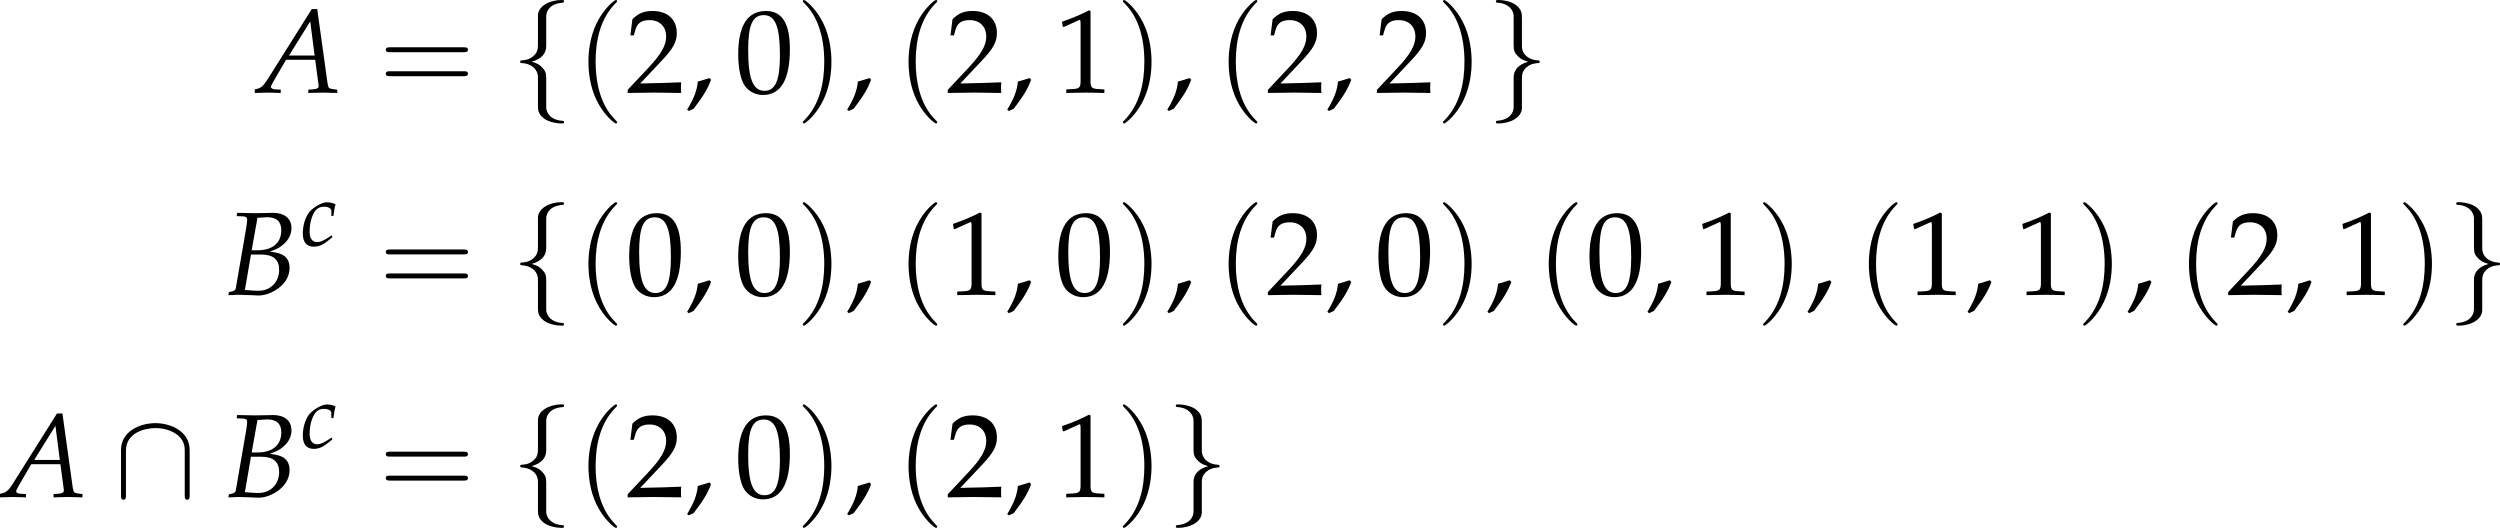 <?xml version='1.0' encoding='UTF-8'?>
<!-- This file was generated by dvisvgm 3.1.1 -->
<svg version='1.1' xmlns='http://www.w3.org/2000/svg' xmlns:xlink='http://www.w3.org/1999/xlink' width='293.169pt' height='61.901pt' viewBox='70.674 402.261 293.169 61.901'>
<defs>
<path id='g6-65' d='M5.021-7.662L.967-1.217C.576-.609 .38-.435 .011-.348L-.206-.293V.033C.793 0 .793 0 1.011 0C1.217 0 1.239 0 2.174 .033V-.272L1.609-.304C1.435-.315 1.272-.413 1.272-.511C1.272-.598 1.348-.75 1.554-1.109L2.663-3.011H5.336L5.608-.967V-.935C5.608-.924 5.619-.891 5.63-.837C5.641-.75 5.652-.641 5.652-.598C5.652-.424 5.489-.326 5.184-.304L4.706-.272V.033C5.815 0 5.815 0 6.032 0S6.249 0 7.358 .033V-.272L7.075-.304C6.564-.38 6.554-.38 6.467-.869L5.521-7.662H5.021ZM4.88-6.532L5.282-3.402H2.934L4.88-6.532Z'/>
<path id='g6-66' d='M1.054-7.217L1.63-7.195C1.891-7.184 2.011-7.097 2.011-6.901C2.011-6.749 1.967-6.401 1.913-6.075L.967-.598C.924-.402 .793-.326 .337-.25L.283 .033L.685 .022C.978 0 1.141 0 1.272 0C1.391 0 1.674 .011 1.956 .022L2.358 .033L2.576 .043C2.782 .054 2.924 .065 3.011 .065C3.532 .065 4.054-.087 4.565-.391C5.423-.902 5.902-1.641 5.902-2.467C5.902-2.934 5.749-3.293 5.456-3.532C5.173-3.76 4.847-3.858 4.097-3.967C4.717-4.184 4.989-4.315 5.325-4.619C5.825-5.043 6.075-5.554 6.075-6.108C6.075-6.999 5.445-7.521 4.358-7.521C4.336-7.521 4.228-7.521 4.065-7.51L3.38-7.499C3.25-7.488 2.858-7.488 2.728-7.488C2.521-7.488 2.185-7.499 1.652-7.51L1.087-7.521L1.054-7.217ZM2.358-3.695H3.282C4.402-3.695 4.945-3.239 4.945-2.293C4.945-1.174 4.152-.37 3.065-.37C2.848-.37 2.532-.38 2.174-.413C2.108-.424 1.978-.435 1.804-.446L2.358-3.695ZM2.956-7.064C3.076-7.064 3.097-7.075 3.326-7.086C3.554-7.108 3.695-7.119 3.826-7.119C4.706-7.119 5.141-6.727 5.141-5.912C5.141-4.771 4.336-4.086 2.989-4.086H2.424L2.956-7.064Z'/>
<path id='g6-99' d='M3.717-3.587H3.967C4.054-4.293 4.13-4.695 4.228-4.978C3.967-5.141 3.587-5.239 3.184-5.239C2.695-5.239 1.891-4.847 1.282-4.293C.685-3.76 .272-2.619 .272-1.478C.272-.435 .728 .12 1.598 .12C2.185 .12 2.706-.098 3.304-.587L3.847-1.032L3.76-1.25L3.597-1.141C2.815-.619 2.402-.435 2.022-.435C1.413-.435 1.098-.869 1.098-1.728C1.098-2.902 1.478-4.032 2.011-4.445C2.239-4.619 2.5-4.706 2.837-4.706C3.326-4.706 3.717-4.499 3.717-4.239V-3.587Z'/>
<use id='g106-92' xlink:href='#g98-92' transform='scale(1.667)'/>
<use id='g106-102' xlink:href='#g98-102' transform='scale(1.667)'/>
<use id='g106-103' xlink:href='#g98-103' transform='scale(1.667)'/>
<use id='g123-65' xlink:href='#g6-65' transform='scale(.913)'/>
<use id='g123-66' xlink:href='#g6-66' transform='scale(.913)'/>
<path id='g10-40' d='M2.739 1.986C2.739 1.961 2.739 1.944 2.598 1.804C1.564 .761 1.299-.803 1.299-2.068C1.299-3.508 1.613-4.948 2.631-5.982C2.739-6.081 2.739-6.098 2.739-6.123C2.739-6.181 2.706-6.205 2.656-6.205C2.573-6.205 1.829-5.643 1.34-4.592C.918-3.682 .819-2.763 .819-2.068C.819-1.423 .91-.422 1.365 .513C1.862 1.531 2.573 2.068 2.656 2.068C2.706 2.068 2.739 2.044 2.739 1.986Z'/>
<path id='g10-41' d='M2.391-2.068C2.391-2.714 2.3-3.715 1.845-4.65C1.349-5.668 .637-6.205 .554-6.205C.505-6.205 .472-6.172 .472-6.123C.472-6.098 .472-6.081 .629-5.932C1.44-5.113 1.911-3.798 1.911-2.068C1.911-.654 1.605 .803 .579 1.845C.472 1.944 .472 1.961 .472 1.986C.472 2.035 .505 2.068 .554 2.068C.637 2.068 1.382 1.506 1.87 .455C2.292-.455 2.391-1.373 2.391-2.068Z'/>
<path id='g10-61' d='M5.684-2.706C5.808-2.706 5.965-2.706 5.965-2.871S5.808-3.036 5.692-3.036H.736C.621-3.036 .463-3.036 .463-2.871S.621-2.706 .745-2.706H5.684ZM5.692-1.1C5.808-1.1 5.965-1.1 5.965-1.266S5.808-1.431 5.684-1.431H.745C.621-1.431 .463-1.431 .463-1.266S.621-1.1 .736-1.1H5.692Z'/>
<use id='g84-40' xlink:href='#g10-40' transform='scale(1.25)'/>
<use id='g84-41' xlink:href='#g10-41' transform='scale(1.25)'/>
<use id='g84-61' xlink:href='#g10-61' transform='scale(1.25)'/>
<path id='g98-92' d='M3.791-2.358C3.791-3.301 2.842-3.711 2.066-3.711C1.26-3.711 .341-3.276 .341-2.364V-.087C.341 .025 .341 .137 .465 .137S.59 .025 .59-.087V-2.333C.59-3.264 1.601-3.463 2.066-3.463C2.346-3.463 2.737-3.407 3.065-3.196C3.543-2.892 3.543-2.495 3.543-2.327V-.087C3.543 .025 3.543 .137 3.667 .137S3.791 .025 3.791-.087V-2.358Z'/>
<path id='g98-102' d='M1.756-3.829C1.756-4.077 1.917-4.474 2.594-4.518C2.625-4.524 2.65-4.549 2.65-4.586C2.65-4.654 2.6-4.654 2.532-4.654C1.911-4.654 1.347-4.338 1.34-3.878V-2.464C1.34-2.222 1.34-2.023 1.092-1.818C.875-1.638 .639-1.626 .503-1.62C.472-1.613 .447-1.589 .447-1.551C.447-1.489 .484-1.489 .546-1.483C.956-1.458 1.253-1.235 1.322-.931C1.34-.863 1.34-.85 1.34-.627V.602C1.34 .863 1.34 1.061 1.638 1.297C1.88 1.483 2.29 1.551 2.532 1.551C2.6 1.551 2.65 1.551 2.65 1.483C2.65 1.421 2.612 1.421 2.55 1.415C2.159 1.39 1.855 1.191 1.775 .875C1.756 .819 1.756 .807 1.756 .583V-.72C1.756-1.005 1.706-1.111 1.508-1.309C1.378-1.44 1.198-1.502 1.024-1.551C1.533-1.694 1.756-1.98 1.756-2.339V-3.829Z'/>
<path id='g98-103' d='M1.34 .726C1.34 .974 1.179 1.371 .503 1.415C.472 1.421 .447 1.446 .447 1.483C.447 1.551 .515 1.551 .571 1.551C1.173 1.551 1.75 1.247 1.756 .776V-.639C1.756-.881 1.756-1.08 2.004-1.285C2.222-1.464 2.457-1.477 2.594-1.483C2.625-1.489 2.65-1.514 2.65-1.551C2.65-1.613 2.612-1.613 2.55-1.62C2.141-1.644 1.843-1.868 1.775-2.172C1.756-2.24 1.756-2.253 1.756-2.476V-3.705C1.756-3.965 1.756-4.164 1.458-4.4C1.21-4.592 .782-4.654 .571-4.654C.515-4.654 .447-4.654 .447-4.586C.447-4.524 .484-4.524 .546-4.518C.937-4.493 1.241-4.294 1.322-3.978C1.34-3.922 1.34-3.909 1.34-3.686V-2.383C1.34-2.097 1.39-1.992 1.589-1.793C1.719-1.663 1.899-1.601 2.073-1.551C1.564-1.409 1.34-1.123 1.34-.763V.726Z'/>
<path id='g5-44' d='M2.217-1.337C1.924-1.239 1.728-1.174 1.152-1.011C1.076-.185 .804 .522 .174 1.565L.326 1.685L.772 1.478C1.652 .337 2.065-.348 2.369-1.185L2.217-1.337Z'/>
<path id='g5-48' d='M2.858-7.488C1.174-7.488 .315-6.151 .315-3.521C.315-2.25 .543-1.152 .924-.619S1.913 .217 2.587 .217C4.228 .217 5.054-1.196 5.054-3.978C5.054-6.358 4.347-7.488 2.858-7.488ZM2.663-7.108C3.717-7.108 4.141-6.043 4.141-3.434C4.141-1.119 3.728-.163 2.728-.163C1.674-.163 1.228-1.261 1.228-3.913C1.228-6.206 1.63-7.108 2.663-7.108Z'/>
<path id='g5-49' d='M.728-6.032H.837L2.239-6.662C2.25-6.673 2.261-6.673 2.271-6.673C2.337-6.673 2.358-6.575 2.358-6.315V-1.043C2.358-.478 2.239-.359 1.652-.326L1.043-.293V.033C2.717 0 2.717 0 2.837 0C2.978 0 3.217 0 3.587 .011C3.717 .022 4.097 .022 4.543 .033V-.293L3.978-.326C3.38-.359 3.271-.478 3.271-1.043V-7.488L3.119-7.543C2.413-7.173 1.641-6.847 .652-6.499L.728-6.032Z'/>
<path id='g5-50' d='M.174-.25V.033C2.206 0 2.206 0 2.598 0S2.989 0 5.086 .033C5.065-.196 5.065-.304 5.065-.456C5.065-.598 5.065-.706 5.086-.946C3.837-.891 3.337-.88 1.326-.837L3.304-2.934C4.358-4.054 4.684-4.652 4.684-5.467C4.684-6.717 3.837-7.488 2.456-7.488C1.674-7.488 1.141-7.271 .609-6.727L.424-5.249H.739L.88-5.749C1.054-6.38 1.445-6.651 2.174-6.651C3.108-6.651 3.706-6.065 3.706-5.141C3.706-4.326 3.25-3.521 2.022-2.217L.174-.25Z'/>
<use id='g132-44' xlink:href='#g5-44' transform='scale(.913)'/>
<use id='g132-48' xlink:href='#g5-48' transform='scale(.913)'/>
<use id='g132-49' xlink:href='#g5-49' transform='scale(.913)'/>
<use id='g132-50' xlink:href='#g5-50' transform='scale(.913)'/>
<use id='g118-99' xlink:href='#g6-99' transform='scale(.694)'/>
</defs>
<g id='page1' transform='matrix(1.4 0 0 1.4 0 0)'>
<use x='72.012' y='295.086' xlink:href='#g123-65'/>
<use x='82.221' y='295.086' xlink:href='#g84-61'/>
<use x='93.307' y='295.086' xlink:href='#g106-102'/>
<use x='98.747' y='295.086' xlink:href='#g84-40'/>
<use x='102.896' y='295.086' xlink:href='#g132-50'/>
<use x='107.878' y='295.086' xlink:href='#g132-44'/>
<use x='112.029' y='295.086' xlink:href='#g132-48'/>
<use x='117.135' y='295.086' xlink:href='#g84-41'/>
<use x='121.284' y='295.086' xlink:href='#g132-44'/>
<use x='125.56' y='295.086' xlink:href='#g84-40'/>
<use x='129.709' y='295.086' xlink:href='#g132-50'/>
<use x='134.69' y='295.086' xlink:href='#g132-44'/>
<use x='138.841' y='295.086' xlink:href='#g132-49'/>
<use x='143.947' y='295.086' xlink:href='#g84-41'/>
<use x='148.097' y='295.086' xlink:href='#g132-44'/>
<use x='152.372' y='295.086' xlink:href='#g84-40'/>
<use x='156.522' y='295.086' xlink:href='#g132-50'/>
<use x='161.503' y='295.086' xlink:href='#g132-44'/>
<use x='165.654' y='295.086' xlink:href='#g132-50'/>
<use x='170.76' y='295.086' xlink:href='#g84-41'/>
<use x='175.034' y='295.086' xlink:href='#g106-103'/>
<use x='69.349' y='312.022' xlink:href='#g123-66'/>
<use x='75.655' y='307.908' xlink:href='#g118-99'/>
<use x='82.221' y='312.022' xlink:href='#g84-61'/>
<use x='93.307' y='312.022' xlink:href='#g106-102'/>
<use x='98.747' y='312.022' xlink:href='#g84-40'/>
<use x='102.896' y='312.022' xlink:href='#g132-48'/>
<use x='107.878' y='312.022' xlink:href='#g132-44'/>
<use x='112.029' y='312.022' xlink:href='#g132-48'/>
<use x='117.135' y='312.022' xlink:href='#g84-41'/>
<use x='121.284' y='312.022' xlink:href='#g132-44'/>
<use x='125.56' y='312.022' xlink:href='#g84-40'/>
<use x='129.709' y='312.022' xlink:href='#g132-49'/>
<use x='134.69' y='312.022' xlink:href='#g132-44'/>
<use x='138.841' y='312.022' xlink:href='#g132-48'/>
<use x='143.947' y='312.022' xlink:href='#g84-41'/>
<use x='148.097' y='312.022' xlink:href='#g132-44'/>
<use x='152.372' y='312.022' xlink:href='#g84-40'/>
<use x='156.522' y='312.022' xlink:href='#g132-50'/>
<use x='161.503' y='312.022' xlink:href='#g132-44'/>
<use x='165.654' y='312.022' xlink:href='#g132-48'/>
<use x='170.76' y='312.022' xlink:href='#g84-41'/>
<use x='174.909' y='312.022' xlink:href='#g132-44'/>
<use x='179.185' y='312.022' xlink:href='#g84-40'/>
<use x='183.334' y='312.022' xlink:href='#g132-48'/>
<use x='188.316' y='312.022' xlink:href='#g132-44'/>
<use x='192.467' y='312.022' xlink:href='#g132-49'/>
<use x='197.573' y='312.022' xlink:href='#g84-41'/>
<use x='201.722' y='312.022' xlink:href='#g132-44'/>
<use x='205.998' y='312.022' xlink:href='#g84-40'/>
<use x='210.147' y='312.022' xlink:href='#g132-49'/>
<use x='215.128' y='312.022' xlink:href='#g132-44'/>
<use x='219.28' y='312.022' xlink:href='#g132-49'/>
<use x='224.385' y='312.022' xlink:href='#g84-41'/>
<use x='228.535' y='312.022' xlink:href='#g132-44'/>
<use x='232.81' y='312.022' xlink:href='#g84-40'/>
<use x='236.96' y='312.022' xlink:href='#g132-50'/>
<use x='241.941' y='312.022' xlink:href='#g132-44'/>
<use x='246.092' y='312.022' xlink:href='#g132-49'/>
<use x='251.198' y='312.022' xlink:href='#g84-41'/>
<use x='255.472' y='312.022' xlink:href='#g106-103'/>
<use x='50.67' y='328.959' xlink:href='#g123-65'/>
<use x='60.049' y='328.959' xlink:href='#g106-92'/>
<use x='69.349' y='328.959' xlink:href='#g123-66'/>
<use x='75.655' y='324.844' xlink:href='#g118-99'/>
<use x='82.221' y='328.959' xlink:href='#g84-61'/>
<use x='93.307' y='328.959' xlink:href='#g106-102'/>
<use x='98.747' y='328.959' xlink:href='#g84-40'/>
<use x='102.896' y='328.959' xlink:href='#g132-50'/>
<use x='107.878' y='328.959' xlink:href='#g132-44'/>
<use x='112.029' y='328.959' xlink:href='#g132-48'/>
<use x='117.135' y='328.959' xlink:href='#g84-41'/>
<use x='121.284' y='328.959' xlink:href='#g132-44'/>
<use x='125.56' y='328.959' xlink:href='#g84-40'/>
<use x='129.709' y='328.959' xlink:href='#g132-50'/>
<use x='134.69' y='328.959' xlink:href='#g132-44'/>
<use x='138.841' y='328.959' xlink:href='#g132-49'/>
<use x='143.947' y='328.959' xlink:href='#g84-41'/>
<use x='148.221' y='328.959' xlink:href='#g106-103'/>
</g>
</svg>
